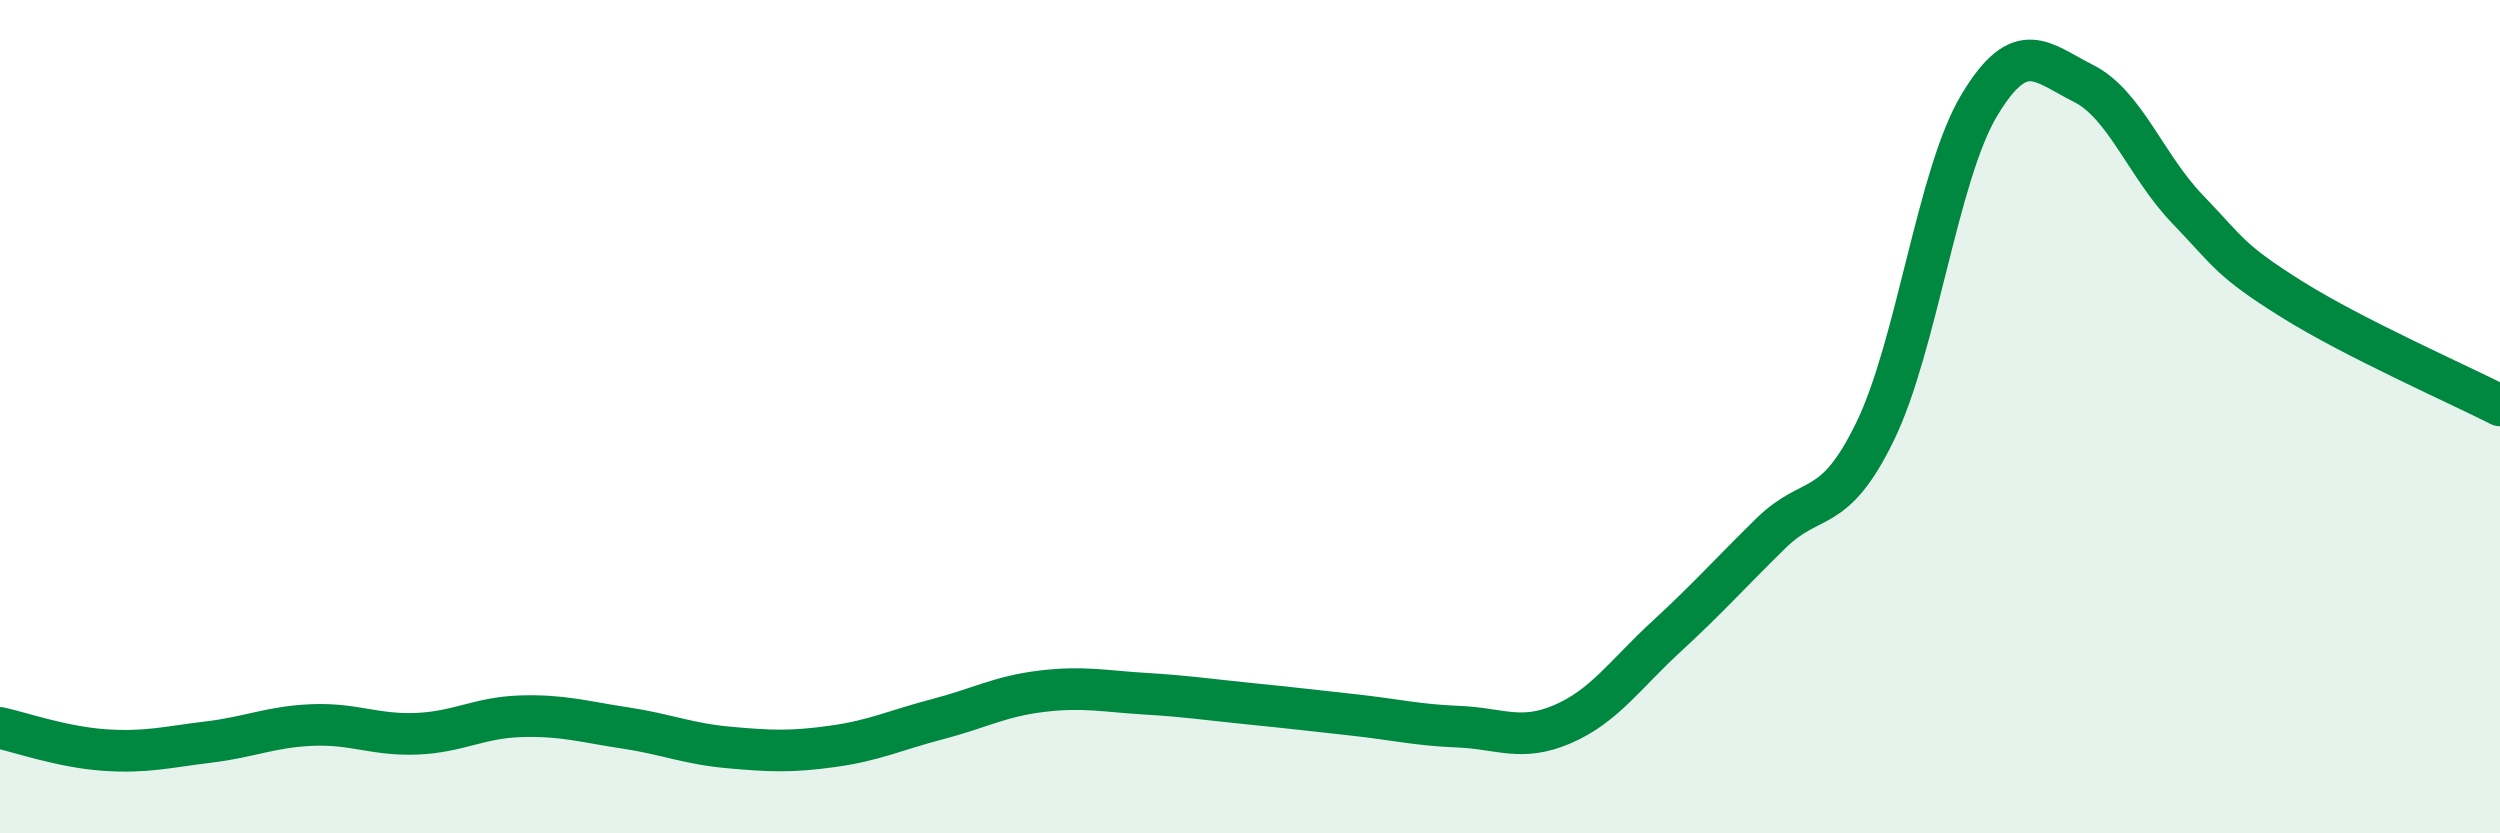 
    <svg width="60" height="20" viewBox="0 0 60 20" xmlns="http://www.w3.org/2000/svg">
      <path
        d="M 0,17.47 C 0.5,17.58 1.5,17.93 2.5,18 C 3.5,18.07 4,17.93 5,17.81 C 6,17.69 6.5,17.44 7.5,17.4 C 8.5,17.36 9,17.65 10,17.61 C 11,17.57 11.5,17.22 12.5,17.19 C 13.5,17.16 14,17.32 15,17.47 C 16,17.62 16.5,17.85 17.5,17.94 C 18.5,18.03 19,18.05 20,17.91 C 21,17.77 21.5,17.52 22.5,17.26 C 23.5,17 24,16.71 25,16.59 C 26,16.47 26.5,16.59 27.5,16.65 C 28.5,16.71 29,16.79 30,16.89 C 31,16.99 31.5,17.05 32.5,17.16 C 33.5,17.27 34,17.4 35,17.44 C 36,17.48 36.5,17.81 37.5,17.38 C 38.5,16.95 39,16.19 40,15.27 C 41,14.35 41.5,13.78 42.5,12.8 C 43.5,11.82 44,12.41 45,10.36 C 46,8.31 46.5,4.2 47.5,2.53 C 48.5,0.86 49,1.5 50,2 C 51,2.5 51.5,3.98 52.5,5.02 C 53.5,6.06 53.5,6.24 55,7.18 C 56.5,8.12 59,9.22 60,9.73L60 20L0 20Z"
        fill="#008740"
        opacity="0.1"
        stroke-linecap="round"
        stroke-linejoin="round"
      />
      <path
        d="M 0,17.47 C 0.5,17.58 1.5,17.93 2.5,18 C 3.5,18.07 4,17.93 5,17.81 C 6,17.69 6.5,17.44 7.5,17.4 C 8.5,17.36 9,17.65 10,17.61 C 11,17.57 11.5,17.22 12.5,17.19 C 13.5,17.16 14,17.32 15,17.47 C 16,17.62 16.5,17.85 17.5,17.94 C 18.5,18.03 19,18.05 20,17.91 C 21,17.77 21.5,17.52 22.5,17.26 C 23.5,17 24,16.71 25,16.59 C 26,16.47 26.5,16.59 27.5,16.65 C 28.5,16.71 29,16.79 30,16.89 C 31,16.99 31.5,17.05 32.5,17.16 C 33.5,17.27 34,17.4 35,17.44 C 36,17.48 36.5,17.81 37.5,17.38 C 38.5,16.95 39,16.19 40,15.27 C 41,14.35 41.5,13.78 42.5,12.8 C 43.5,11.82 44,12.41 45,10.36 C 46,8.31 46.5,4.2 47.5,2.53 C 48.5,0.86 49,1.5 50,2 C 51,2.5 51.5,3.98 52.5,5.02 C 53.5,6.06 53.5,6.24 55,7.18 C 56.5,8.12 59,9.22 60,9.73"
        stroke="#008740"
        stroke-width="1"
        fill="none"
        stroke-linecap="round"
        stroke-linejoin="round"
      />
    </svg>
  